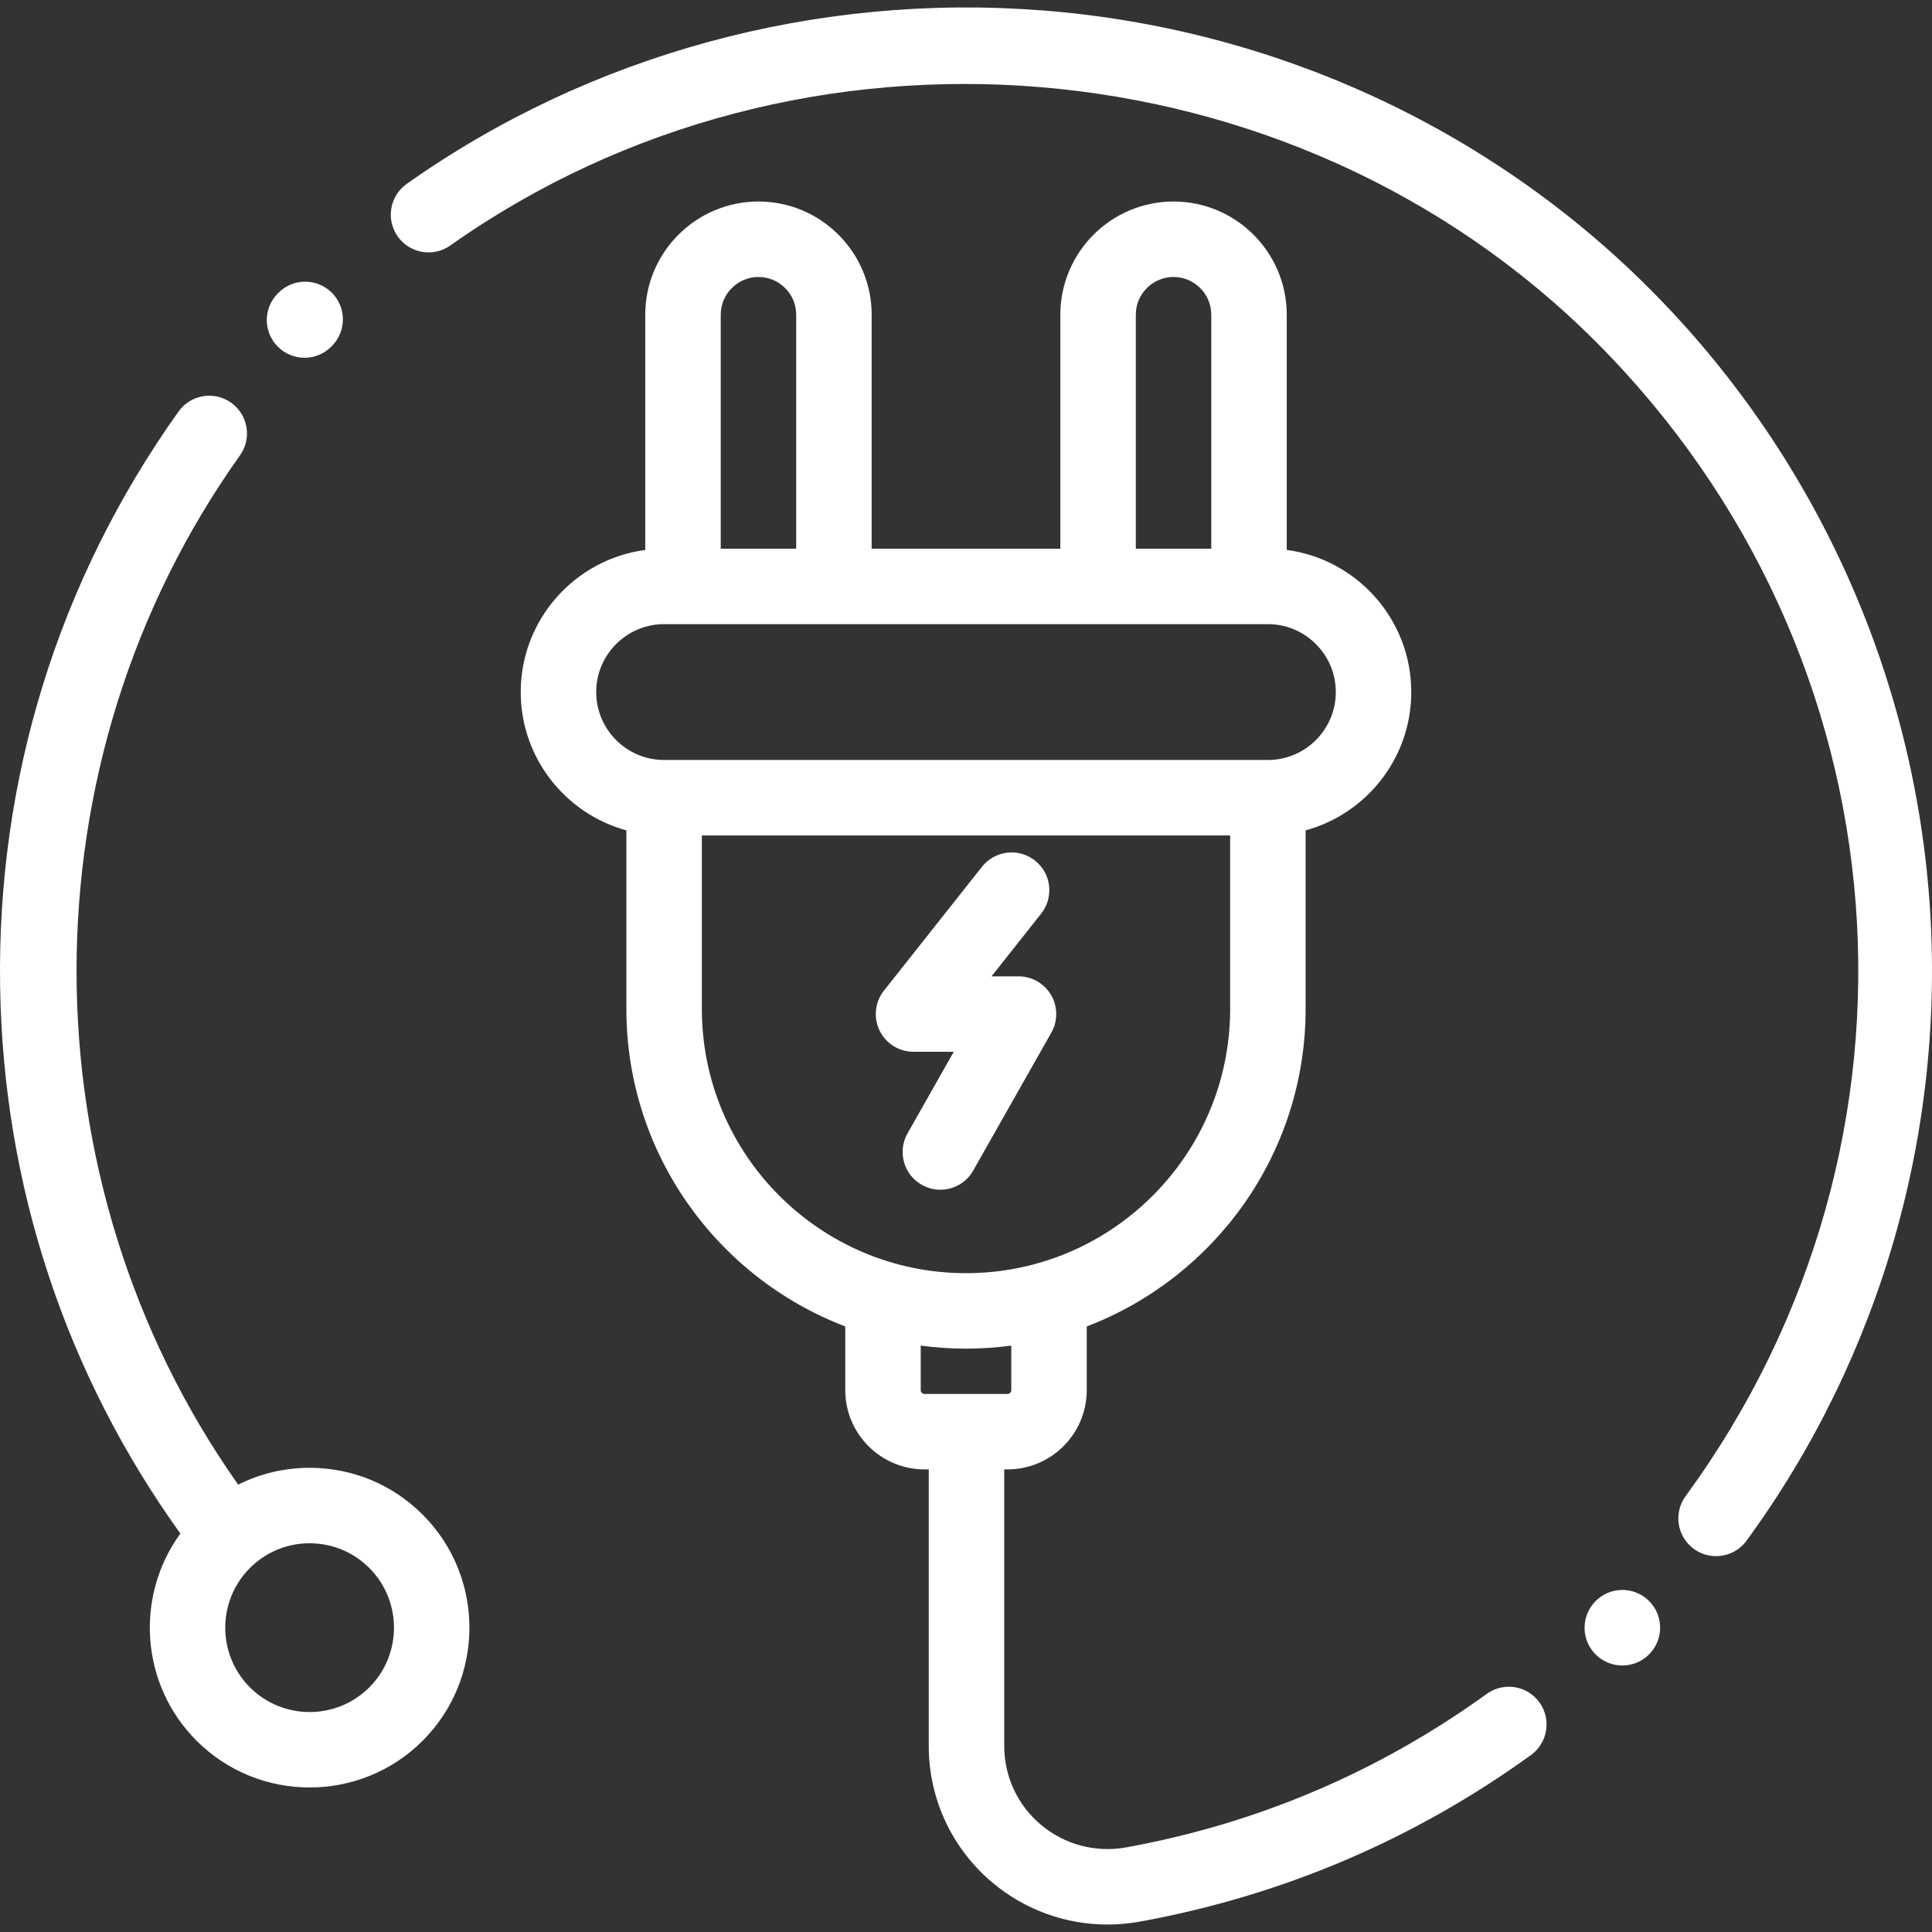 <svg enable-background="new 0 0 511.999 511.999" height="512" viewBox="0 0 511.999 511.999" width="512" xmlns="http://www.w3.org/2000/svg"><rect x="0" y="0" width="511.999" height="511.999" fill="#333333" stroke="none"/><g fill="#fff"><path d="m112.012 401.394c-8.003-8.003-18.643-12.41-29.959-12.41-6.685 0-13.129 1.55-18.938 4.458-57.083-80.874-57.281-191.699.483-272.769 3.204-4.498 2.156-10.742-2.342-13.947s-10.742-2.157-13.947 2.341c-31.863 44.719-48.209 97.527-47.271 152.714.893 52.519 17.383 102.339 47.764 144.632-12.072 16.56-10.643 39.962 4.292 54.899 8.26 8.259 19.109 12.389 29.959 12.389s21.699-4.13 29.959-12.389c16.519-16.52 16.519-43.398 0-59.918zm-14.143 45.775c-8.723 8.721-22.912 8.721-31.633 0-8.722-8.722-8.722-22.913 0-31.634 4.225-4.225 9.842-6.552 15.816-6.552s11.592 2.327 15.816 6.552c8.723 8.722 8.723 22.913.001 31.634z"/><path d="m407.962 451.145c-3.231-4.476-9.481-5.484-13.96-2.249-28.588 20.657-60.725 34.342-95.519 40.675-8.062 1.468-16.284-.693-22.557-5.927-6.228-5.196-9.799-12.83-9.799-20.943v-73.298h.873c11.579 0 21-9.42 21-21v-16.883c33.873-12.93 58-45.756 58-84.116v-47.345c16.116-4.402 28-19.163 28-36.655 0-19.257-14.403-35.204-33-37.661v-62.339c0-16.542-13.458-30-30-30s-30 13.458-30 30v62h-50v-62c0-16.542-13.458-30-30-30s-30 13.458-30 30v62.339c-18.597 2.457-33 18.403-33 37.661 0 17.492 11.884 32.253 28 36.655v47.345c0 38.36 24.127 71.186 58 84.116v16.884c0 11.58 9.421 21 21 21h1.127v73.298c0 14.062 6.191 27.292 16.985 36.299 8.615 7.188 19.351 11.023 30.379 11.023 2.849 0 5.717-.256 8.573-.776 37.752-6.872 72.625-21.723 103.649-44.141 4.477-3.235 5.483-9.486 2.249-13.962zm-106.961-367.741c0-5.514 4.486-10 10-10s10 4.486 10 10v62h-20zm-110 0c0-5.514 4.486-10 10-10s10 4.486 10 10v62h-20zm-33 100c0-9.925 8.075-18 18-18h160c9.925 0 18 8.075 18 18s-8.075 18-18 18h-160c-9.925 0-18-8.075-18-18zm28 84v-46h140v46c0 38.598-31.402 70-70 70s-70-31.402-70-70zm70.379 102c-.084-.002-.167-.013-.251-.013s-.167.011-.251.013h-10.875c-.554 0-1.002-.449-1.002-1v-11.802c3.927.526 7.932.802 12 .802s8.073-.276 12-.802v11.802c0 .551-.448 1-1 1z"/><path d="m436.772 424.041c-3.963-3.7-10.138-3.557-13.928.274-.077.078-.154.158-.227.235-3.769 4.038-3.55 10.365.487 14.134 1.928 1.799 4.377 2.689 6.821 2.689 2.583 0 5.16-.995 7.107-2.963.077-.078.154-.158.227-.235 3.769-4.038 3.55-10.365-.487-14.134z"/><path d="m511.321 238.712c-4.455-61.218-30.842-118.866-74.297-162.323-42.712-42.715-99.768-68.861-160.657-73.62-60.147-4.703-120.008 11.619-168.576 45.955-4.51 3.188-5.581 9.429-2.393 13.938 3.187 4.509 9.429 5.582 13.938 2.393 92.873-65.657 223.369-54.706 303.546 25.476 82.857 82.861 92.876 211.536 23.821 305.96-3.26 4.458-2.289 10.714 2.169 13.975 1.78 1.302 3.847 1.929 5.896 1.929 3.081 0 6.121-1.419 8.08-4.098 35.668-48.774 52.884-109 48.473-169.585z"/><path d="m87.909 77.545c-3.923-3.887-10.255-3.861-14.143.063l-.163.166c-3.888 3.922-3.859 10.254.063 14.142 1.95 1.932 4.495 2.897 7.04 2.897 2.573 0 5.147-.988 7.103-2.96l.163-.166c3.888-3.922 3.859-10.254-.063-14.142z"/><path d="m278.548 263.701c-1.792-3.074-5.082-4.964-8.64-4.964h-7.146l13.162-16.626c3.428-4.33 2.696-10.62-1.634-14.047-4.33-3.429-10.62-2.696-14.048 1.633l-25.992 32.833c-2.38 3.007-2.831 7.11-1.161 10.562s5.167 5.645 9.002 5.645h10.66l-12.246 21.622c-2.722 4.806-1.032 10.908 3.772 13.629 1.558.882 3.249 1.301 4.92 1.301 3.487-.001 6.872-1.826 8.712-5.074l20.701-36.55c1.754-3.096 1.73-6.89-.062-9.964z"/></g></svg>